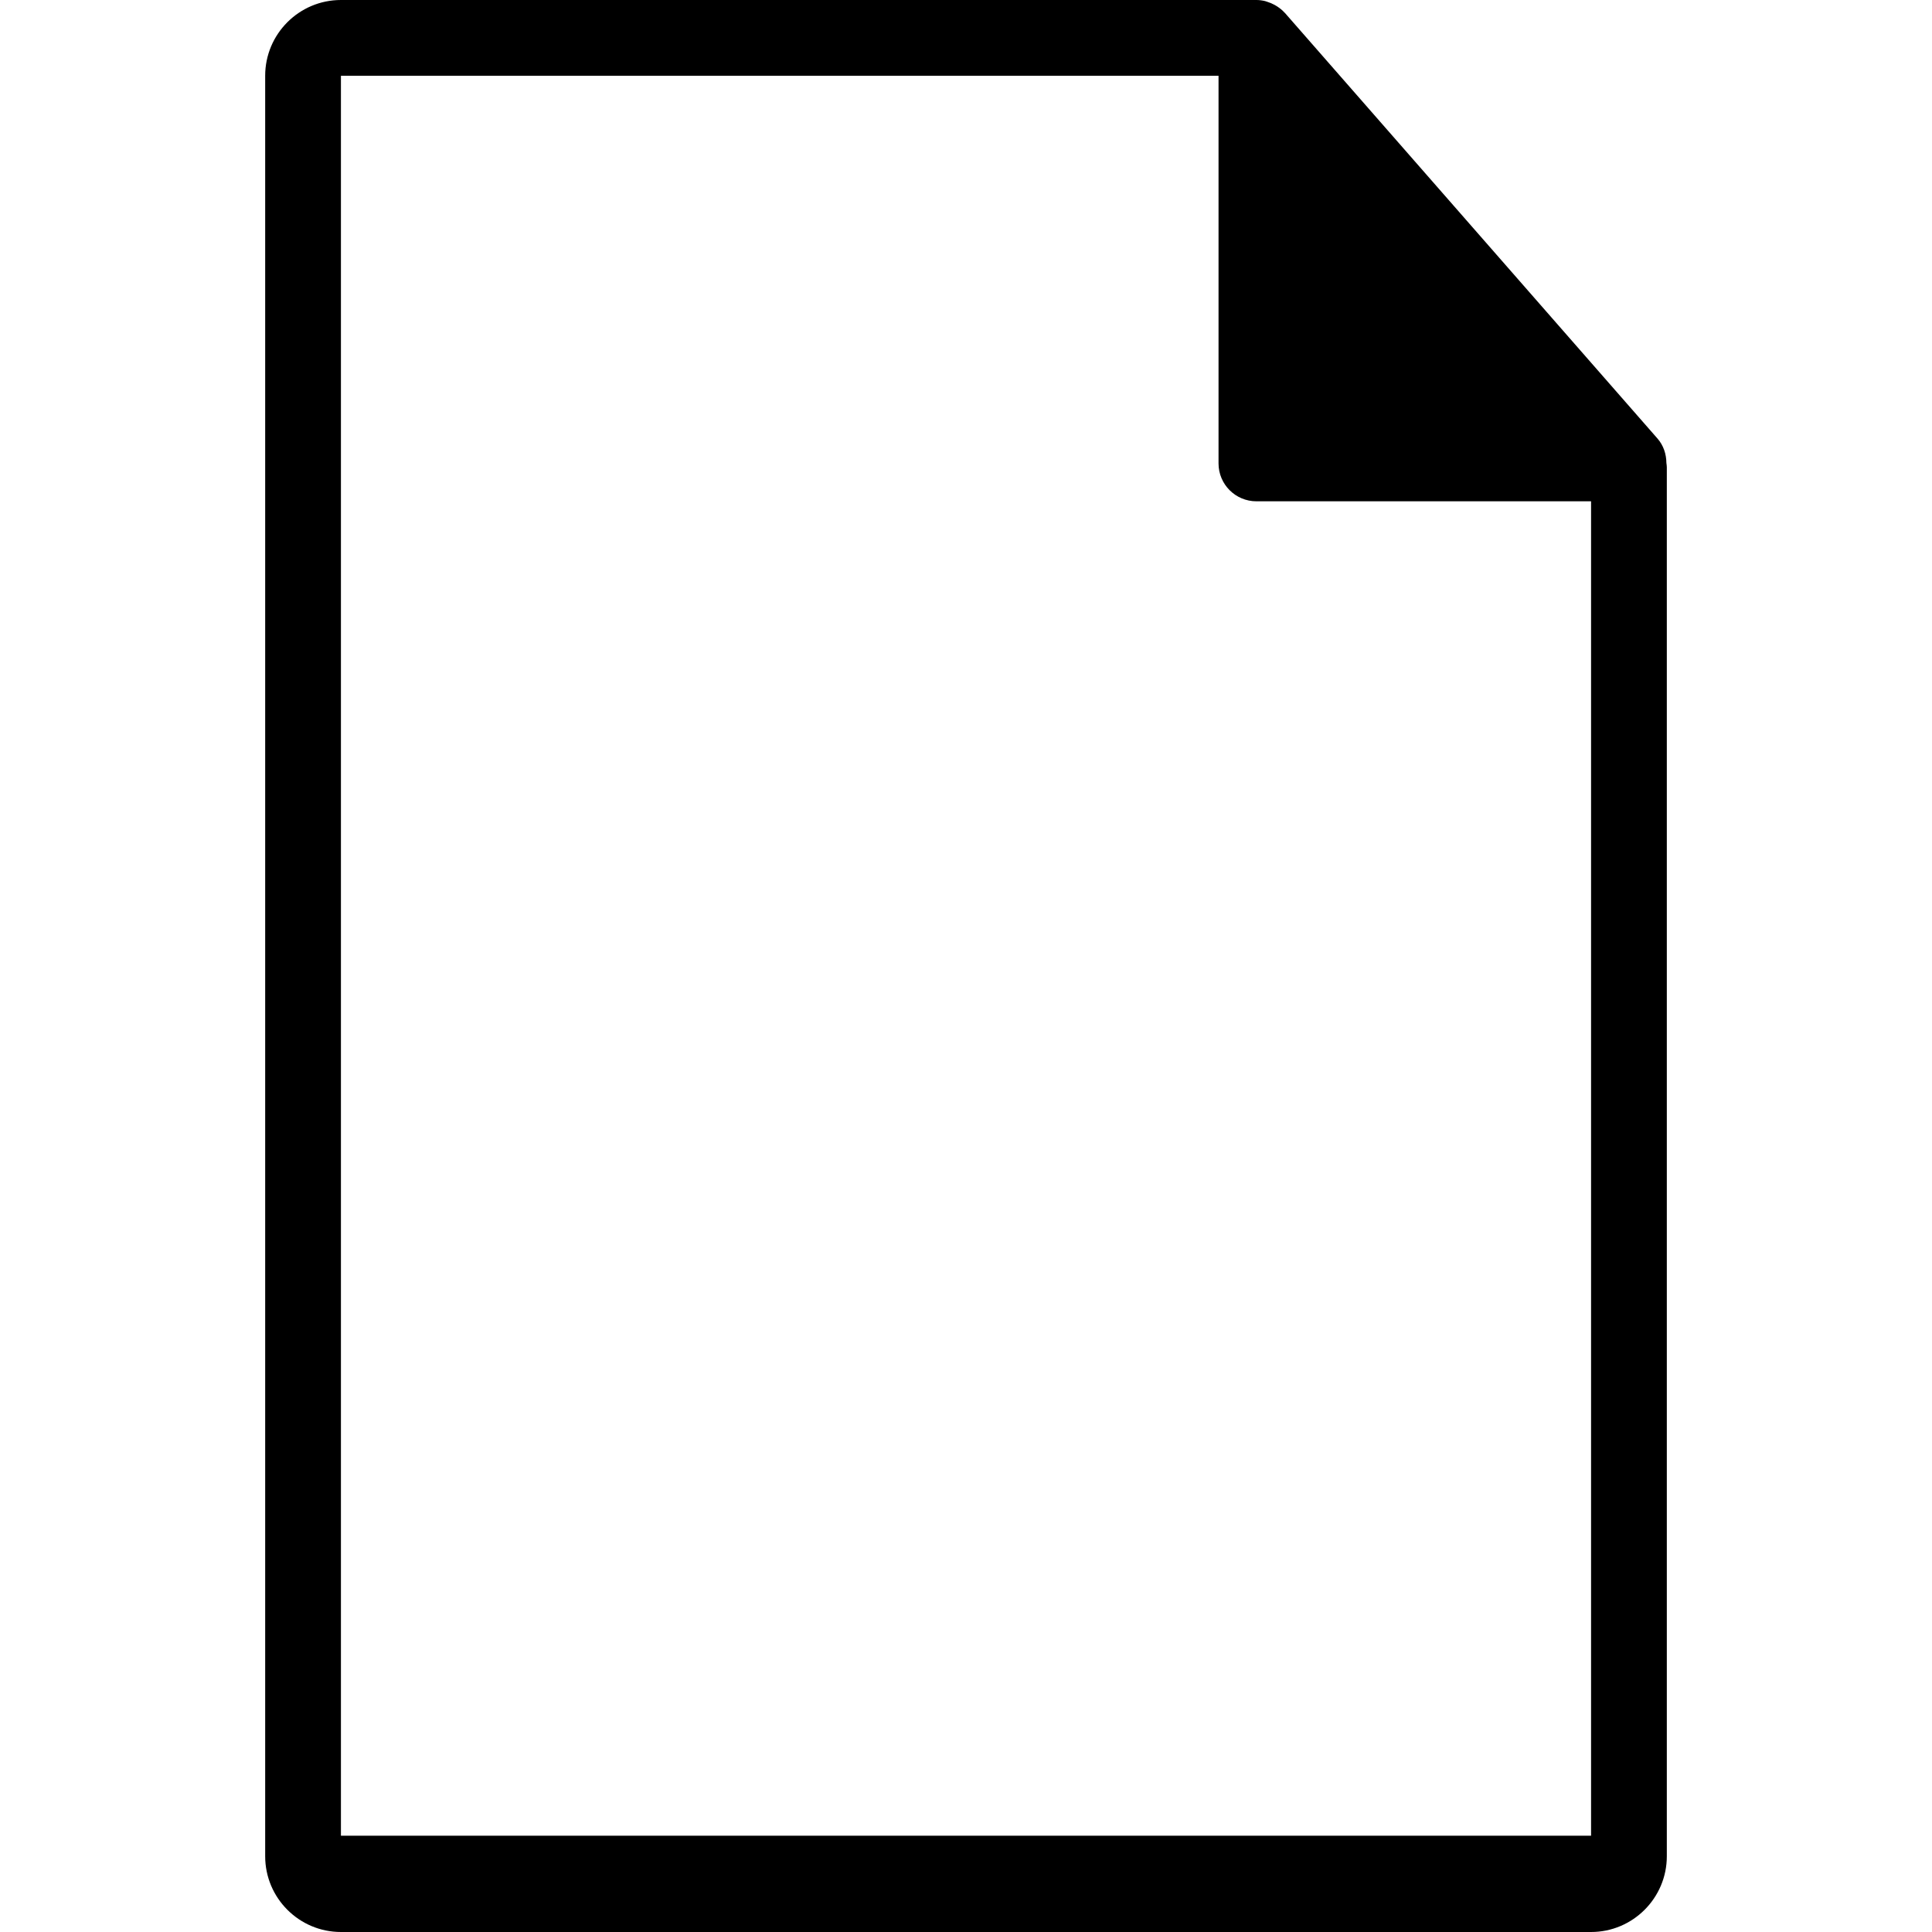 <?xml version="1.0" encoding="UTF-8" standalone="no"?>
<svg
   fill="#000000"
   version="1.1"
   id="Capa_1"
   width="80px"
   height="80px"
   viewBox="0 0 550.801 550.801"
   xml:space="preserve"
   sodipodi:docname="icon-page.svg"
   inkscape:version="1.4 (86a8ad7, 2024-10-11)"
   xmlns:inkscape="http://www.inkscape.org/namespaces/inkscape"
   xmlns:sodipodi="http://sodipodi.sourceforge.net/DTD/sodipodi-0.dtd"
   xmlns="http://www.w3.org/2000/svg"
   xmlns:svg="http://www.w3.org/2000/svg"><defs
   id="defs3" /><sodipodi:namedview
   id="namedview3"
   pagecolor="#ffffff"
   bordercolor="#999999"
   borderopacity="1"
   inkscape:showpageshadow="0"
   inkscape:pageopacity="0"
   inkscape:pagecheckerboard="0"
   inkscape:deskcolor="#d1d1d1"
   showgrid="false"
   inkscape:zoom="9.775"
   inkscape:cx="40"
   inkscape:cy="40"
   inkscape:window-width="1728"
   inkscape:window-height="1009"
   inkscape:window-x="-6"
   inkscape:window-y="-6"
   inkscape:window-maximized="1"
   inkscape:current-layer="g3" />
<g
   id="g3">
	
	
	<path
   id="path3"
   d="M 97.197 0 C 85.279 0 75.601 9.688 75.601 21.596 L 75.601 135.239 L 75.601 197.016 L 75.601 419.3 L 75.601 474.246 L 75.601 529.205 C 75.601 541.112 85.279 550.801 97.197 550.801 L 453.604 550.801 C 465.511 550.801 475.2 541.113 475.2 529.205 L 475.2 471.919 L 475.2 419.3 L 475.2 197.016 L 475.2 165.106 L 475.2 133.209 C 475.2 132.811 475.132 132.402 475.079 131.999 C 475.058 129.465 474.259 126.978 472.524 125.006 L 366.331 3.698 C 366.299 3.667 366.259 3.651 366.237 3.617 C 365.604 2.91 364.865 2.324 364.085 1.815 C 363.854 1.66 363.628 1.533 363.386 1.399 C 362.71 1.03 361.986 0.719 361.248 0.498 C 361.048 0.442 360.87 0.361 360.67 0.309 C 359.868 0.119 359.039 3.1849581e-17 358.195 0 L 97.197 0 z M 97.197 21.61 L 347.397 21.61 L 347.397 132.12 C 347.397 138.087 352.236 142.918 358.195 142.918 L 453.604 142.918 L 453.604 169.974 L 453.604 197.03 L 453.604 419.3 L 453.604 462.049 L 453.604 523.355 L 97.197 523.355 L 97.197 438.099 L 97.197 419.3 L 97.197 197.03 L 97.197 171.157 L 97.197 21.61 z " />
</g>
</svg>
